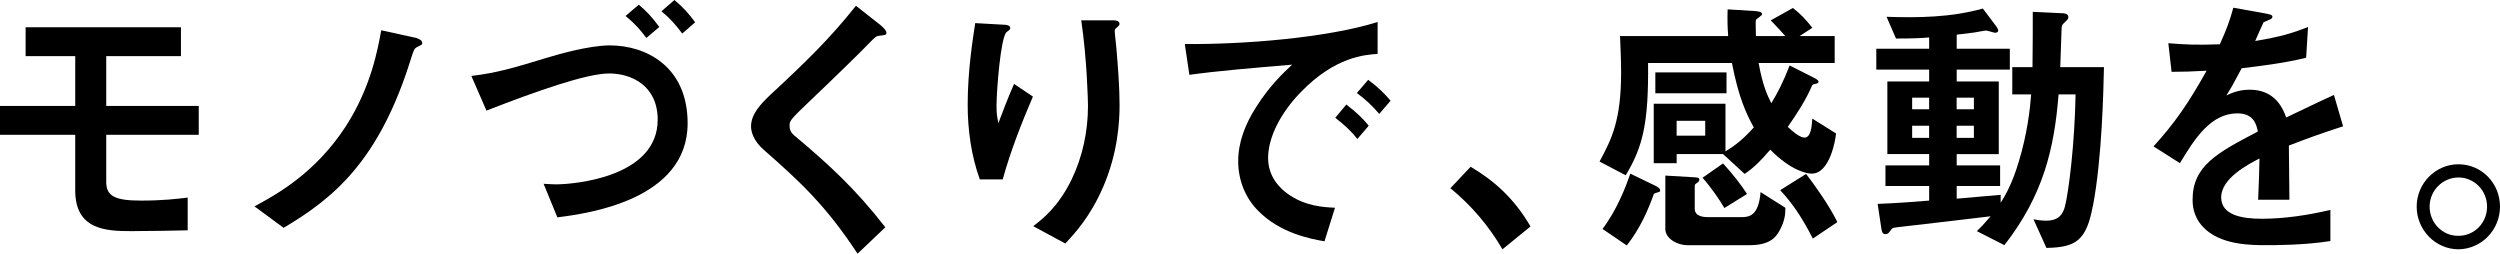 <?xml version="1.0" encoding="UTF-8"?> <svg xmlns="http://www.w3.org/2000/svg" id="_レイヤー_2" data-name="レイヤー 2" viewBox="0 0 908.56 92.21"><g id="_レイヤー_1-2" data-name="レイヤー 1"><g><path d="M38.61,49v17.2c0,5.3,3.63,6.7,12.74,6.7,7.55,0,12.94-.6,16.86-1.1v11.9c-2.55.1-14.9.3-20.48.3-9.31,0-20.39-.5-20.39-14.8v-20.2H0v-10.5h27.34v-18.1H9.31v-10.5h56.45v10.5h-27.15v18.1h33.62v10.5h-33.62Z"></path><path d="M151.78,17c-1.27.6-1.37,1.1-2.35,4.1-11.66,37.7-28.52,51.1-46.36,61.7l-10.58-7.8c7.35-4,21.95-11.7,33.32-29.3,9.11-14.3,11.47-27.8,12.74-34.7l12.74,2.8c.2.1,2.16.6,2.16,1.8,0,.6-.1.6-1.67,1.4Z"></path><path d="M202.56,79l-5-12.2c2.35.1,3.23.2,4.41.2,6.76,0,37.05-2.6,37.05-23.5,0-12.3-9.41-16.8-17.64-16.8s-26.36,6.4-44.59,13.5l-5.49-12.6c9.11-1.1,15-2.8,27.44-6.6,3.63-1.1,15.19-4.5,22.93-4.5,12.94,0,28.23,7.5,28.23,28.3,0,27.9-36.36,32.8-47.34,34.2ZM234.9,13.8c-2.06-2.8-4.02-5.1-7.55-8l4.8-4.1c2.94,2.5,4.9,4.6,7.45,8.1l-4.7,4ZM247.94,12.2c-2.45-3.3-4.51-5.6-7.55-8.1l4.7-4.1c3.14,2.6,5.29,5,7.55,8.1l-4.7,4.1Z"></path><path d="M319.59,13c-1.18.1-1.47.4-4.02,3-2.06,2.2-11.56,11.5-21.66,21.1-6.47,6.2-6.96,6.7-6.96,8.6,0,1.5.59,2.6,1.67,3.5,12.64,10.6,22.15,19.3,33.13,33.4l-10.09,9.6c-11.56-17.6-21.17-26.4-33.81-37.5-4.21-3.6-4.9-7-4.9-8.8,0-4.4,3.53-8.1,6.76-11.2,13.92-12.9,21.95-20.8,31.36-32.6l9.02,7.1c.2.2,2.06,1.7,2.06,2.7,0,.8-.29.8-2.55,1.1Z"></path><path d="M364.42,65.2h-8.33c-3.14-8.7-4.41-18-4.41-27.2,0-12.3,1.86-23.9,2.74-29.6l10.68.6c.59,0,2.06.2,2.06,1.2,0,.7-.98,1.1-1.37,1.5-2.06,1.7-3.63,20.8-3.63,26.8,0,2.9.2,4,.69,6.2,1.27-3.4,3.23-8.6,5.68-14.2l6.86,4.6c-4.21,9.8-8.13,19.8-10.98,30.1ZM400.88,68c-4.61,10.7-10.19,16.7-13.72,20.5l-11.66-6.3c3.53-2.7,9.11-7.1,13.92-16.9,4.02-8.3,5.98-17.6,5.98-26.8,0-1.1-.29-16.5-2.45-31.1h11.86c.29,0,2.06,0,2.06,1.3,0,.9-1.76,1.5-1.76,2.4s.49,5.1.59,6.1c.59,7,1.18,14.4,1.18,21,0,6-.59,17.3-5.98,29.8Z"></path><path d="M472.82,33.4c-7.25,7.4-11.96,16.4-11.96,24,0,6.9,4.31,11,7.06,13,6.37,4.6,13.23,4.9,17.25,5.1l-3.82,12.2c-5.19-.9-16.17-3-24.11-11.1-4.7-4.7-7.25-11.2-7.25-18s2.45-13.4,6.66-19.9c4.61-7.3,9.51-12,12.94-15.2-13.13,1.1-27.54,2.3-37.34,3.7l-1.67-11.2c21.17.2,51.55-2.2,70.08-8v11.6c-4.61.3-15.39,1-27.83,13.8ZM493.31,50.5c-2.16-2.7-4.21-4.7-8.04-7.7l4.02-4.8c3.23,2.5,5.68,4.6,8.13,7.7l-4.12,4.8ZM501.25,41.4c-2.55-3-4.9-5.2-8.13-7.6l4.12-4.8c4.12,3.1,6.08,5.2,8.13,7.6l-4.12,4.8Z"></path><path d="M534.46,60.6c8.23,4.9,15.68,11.2,21.76,21.7l-10.19,8.3c-5.1-8.7-11.27-15.9-18.92-22.2l7.35-7.8Z"></path><path d="M658.44,63.1c-1.67,0-7.35-.9-15.09-8.7-3.04,3.5-5.68,6.4-9.31,8.8l-7.84-7.2h-16.86v3.3h-8.33v-21.6h26.07v17.3c2.25-1.4,5.49-3.3,10.29-8.7-2.65-4.8-5.49-10.7-7.94-23.4h-30.48c.2,21.5-1.76,30.3-8.13,40.8l-9.51-5c4.41-8.1,7.84-15,7.84-32.3,0-4.2-.2-8.8-.39-13.3h39.3c-.29-3.9-.29-6.2-.2-9.7l9.7.6c1.76.1,2.84.4,2.84,1.2,0,.4-1.96,1.6-2.25,2-.2.4,0,5.4,0,5.9h10.68c-1.47-1.7-2.74-3-5.29-5.7l8.04-4.5c2.45,1.9,4.61,4,7.06,7.2l-4.61,3h12.74v9.8h-27.64c1.47,8.2,3.23,11.9,4.61,14.6,2.35-3.9,4.21-7.4,6.66-13.7l8.53,4.3c1.86.9,1.96,1.3,1.96,1.6,0,.6-.69.7-1.27.8-.49.1-.88.2-1.08.6-2.16,5.1-5.39,10.1-8.82,15,1.57,1.5,4.31,3.9,6.08,3.9,2.35,0,2.65-4.1,2.84-6.9l8.62,5.4c-.2,2.6-2.35,14.6-8.82,14.6ZM602.77,69.8c-1.37.4-1.57.5-1.76.8-1.96,5.5-4.9,12.4-9.8,18.6l-8.82-6c5.1-6.7,8.43-15.1,10.09-20.1l9.11,4.4c.59.3,1.76.9,1.76,1.7,0,.4-.2.5-.59.6ZM601.59,33.9v-7.6h25.87v7.6h-25.87ZM646.48,84.21c-.88,1.5-2.84,4.9-10.58,4.9h-22.64c-3.72,0-8.04-2.4-8.04-5.9v-19.4l10.19.6c1.57.1,2.16.1,2.16.9,0,.4-.2.8-.88,1.2-.29.2-.78.5-.78.9v8.5c0,2.8,3.43,3,4.61,3h12.35c2.65,0,6.27-.3,6.96-9.1l9.02,5.7c0,2.1-.1,4.8-2.35,8.7ZM619.72,43.9h-10.39v5.4h10.39v-5.4ZM626.68,75.6c-1.67-2.9-4.9-7.6-7.94-11l7.45-5.2c3.53,3.8,6.76,8,8.72,11.1l-8.23,5.1ZM658.83,86.71c-4.51-8.9-8.33-13.8-11.86-17.6l9.41-5.9c2.74,3.6,8.04,10.8,11.37,17.5l-8.92,6Z"></path><path d="M760.58,74.9c-2.35,12.5-6.08,15-16.86,15.2l-4.7-10.4c1.08.2,2.84.5,4.61.5,4.41,0,6.08-2.2,6.86-5.3,1.37-5.6,3.53-22.8,3.82-40.6h-6.17c-1.57,19.8-5.59,36.7-19.7,54.8l-10-5.1c1.37-1.3,2.35-2.3,5-5.4-4.7.6-27.93,3.3-33.22,3.9-2.16.3-2.45.2-3.04,1.1-.78,1.1-1.08,1.5-1.96,1.5-.78,0-1.27-.5-1.47-1.9l-1.37-9.1c6.08-.2,15.29-.9,18.72-1.2v-5.3h-15.88v-7.5h15.88v-4.1h-15.19v-26.4h15.19v-4.3h-19.21v-7.6h19.21v-4.1c-2.06.2-5.29.4-12.05.4l-3.43-7.9c11.76.4,23.62.2,34.99-3l4.9,6.5c.29.5.69,1,.69,1.5,0,.4-.29.8-1.18.8-.39,0-2.65-.8-3.23-.8s-3.53.6-4.21.7c-.1,0-4.31.5-6.47.8v5.1h19.31v7.6h-19.31v4.3h15.29v26.4h-15.29v4.1h15.78v7.5h-15.78v4.6c9.11-.8,10.58-.9,15.98-1.4v2.9c1.57-2.5,4.12-6.7,6.57-14.9,3.14-10.3,4.12-19.3,4.51-24.5h-6.86v-9.9h7.35c.1-10.9.1-11,.1-20.1l10.58.5c.78,0,2.35.1,2.35,1.4,0,.6-.29.9-.59,1.2-1.57,1.5-1.76,1.6-1.86,2.7-.1,2-.39,12-.49,14.3h15.88c-.2,8.5-.69,33.2-4.02,50.5ZM701.09,35.5h-6.17v4.2h6.17v-4.2ZM701.09,45.7h-6.17v4.4h6.17v-4.4ZM717.36,35.5h-6.27v4.2h6.27v-4.2ZM717.36,45.7h-6.27v4.4h6.27v-4.4Z"></path><path d="M831.83,52.9c0,3.9.2,16.3.2,19.7h-11.37c.29-5.7.39-10.6.49-15-3.72,1.9-13.92,7.1-13.92,14.1,0,6.5,7.55,7.8,14.7,7.8,8.43,0,16.76-1.3,24.99-3.2v11.3c-9.31,1.5-20.19,1.5-23.33,1.5-5.49,0-16.86,0-23.03-6.7-3.72-4-3.72-8.4-3.72-9.8,0-12.4,9.02-17.1,23.72-24.8-.59-3-1.76-6.6-7.45-6.6-9.6,0-15.48,9.1-20.88,18.1l-9.6-6.1c7.74-8.5,12.64-15.6,19.31-27.5-5.59.3-8.62.4-12.74.4l-1.18-10.4c5.88.5,10.19.7,18.72.4,2.45-5.4,3.72-8.9,4.9-13.3l12.25,2.2c.29.1,1.96.3,1.96,1,0,.6-.39.9-.98,1.1-.2.1-2.16,1-2.25,1-.1.1-2.55,5.7-3.04,6.8,9.02-1.5,13.43-2.8,19.21-5.1l-.69,11.2c-8.82,2.1-16.86,3-23.42,3.8-3.14,5.9-3.92,7.3-5.59,9.9,1.27-.6,4.21-2.1,8.43-2.1,6.76,0,11.07,3.5,13.33,10.1,11.47-5.5,12.74-6.1,17.35-8.2l3.33,11.4c-7.74,2.5-12.45,4.2-19.7,7Z"></path><path d="M908.56,75.1c0,8.5-6.76,15.4-15.09,15.5-8.33,0-15.19-7-15.19-15.5s6.86-15.4,15.19-15.4,15.09,6.8,15.09,15.4ZM882.98,75.1c0,5.9,4.7,10.7,10.49,10.6,5.78,0,10.39-4.7,10.39-10.6s-4.7-10.6-10.39-10.6-10.49,4.7-10.49,10.6Z"></path></g></g></svg> 